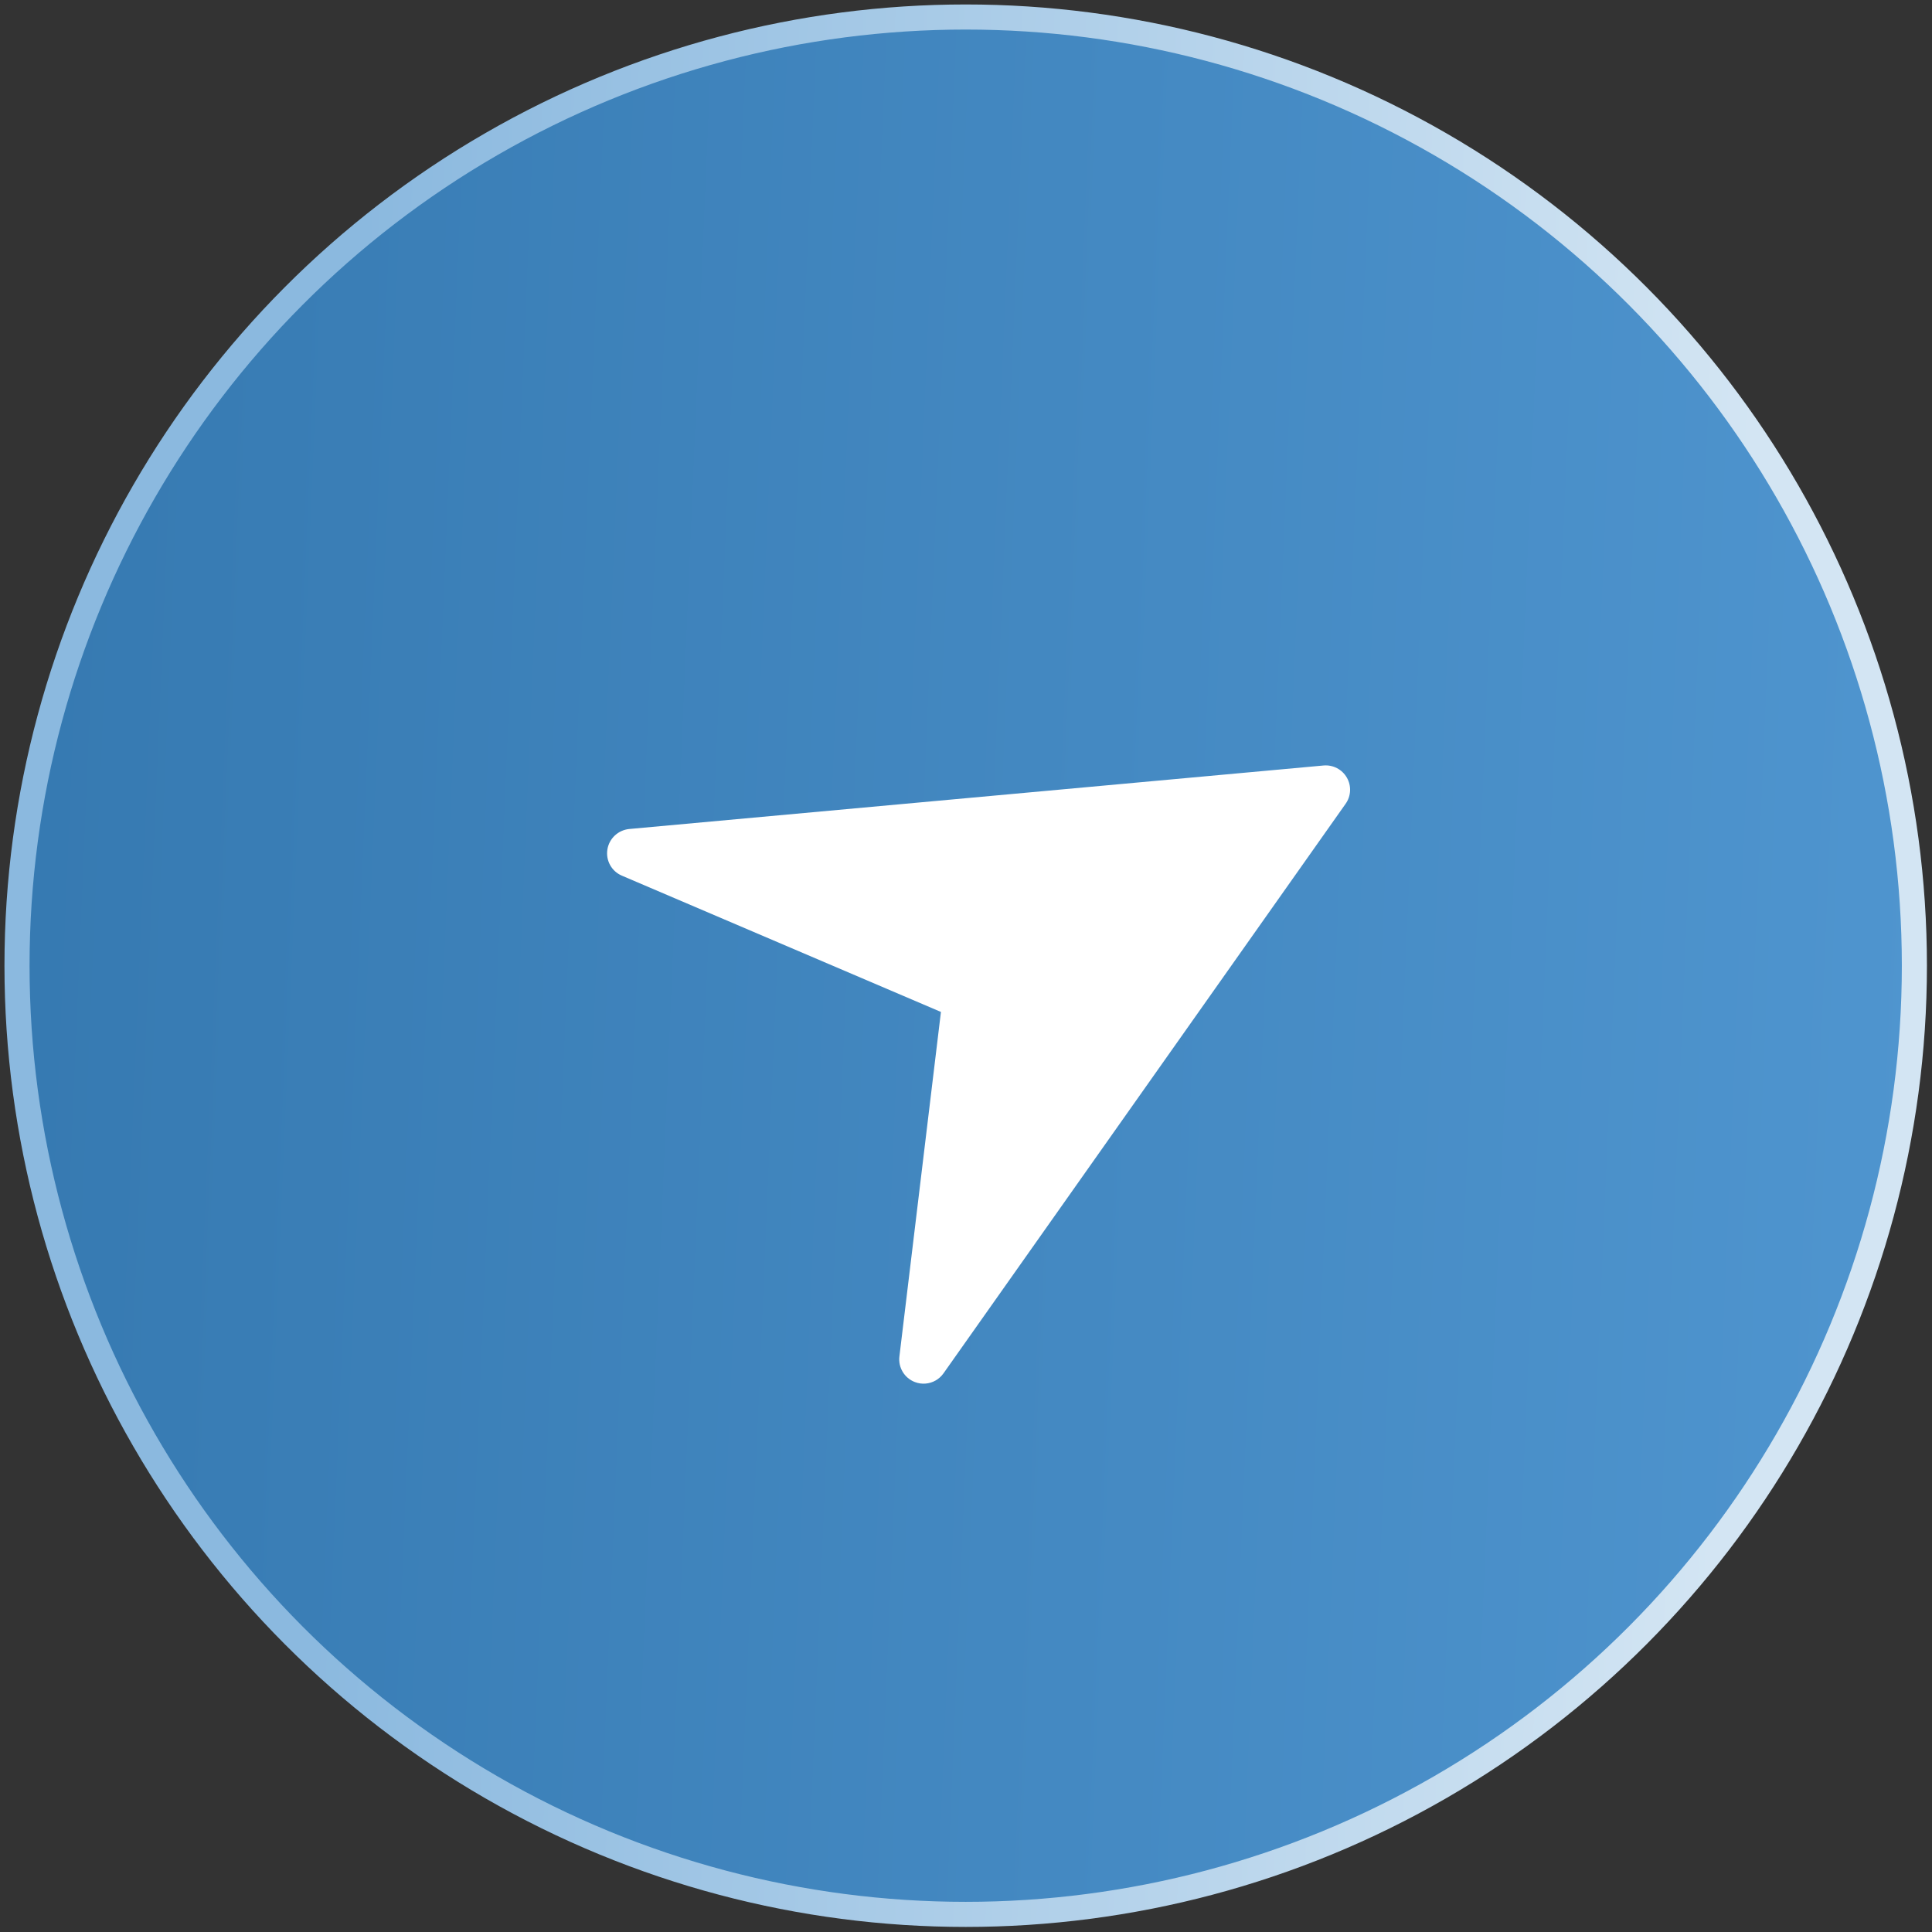 <svg width="77" height="77" viewBox="0 0 77 77" fill="none" xmlns="http://www.w3.org/2000/svg">
<rect x="0" y="0" width="77" height="77" fill="#333333" stroke="none"/>
<circle cx="38.488" cy="38.488" r="37.81" fill="url(#paint0_linear_152_1352)" stroke="url(#paint1_linear_152_1352)"/>
<path d="M52.75 30.509L25.078 33.04C24.638 33.083 24.278 33.416 24.208 33.855C24.137 34.295 24.374 34.725 24.784 34.899L37.501 40.331L35.846 54.06C35.792 54.501 36.047 54.923 36.461 55.081C36.741 55.19 37.048 55.159 37.295 55.016C37.414 54.947 37.519 54.853 37.602 54.736L53.629 32.036C53.849 31.726 53.867 31.319 53.678 30.991C53.489 30.663 53.127 30.475 52.75 30.509Z" fill="white"/>
<defs>
<linearGradient id="paint0_linear_152_1352" x1="-19.111" y1="-60.377" x2="80.899" y2="-56.14" gradientUnits="userSpaceOnUse">
<stop stop-color="#2E71A8"/>
<stop offset="1" stop-color="#4F95CF"/>
</linearGradient>
<linearGradient id="paint1_linear_152_1352" x1="14.35" y1="11.614" x2="70.101" y2="13.634" gradientUnits="userSpaceOnUse">
<stop stop-color="#8BB9DF"/>
<stop offset="1" stop-color="#D3E5F3"/>
</linearGradient>
</defs>
</svg>
